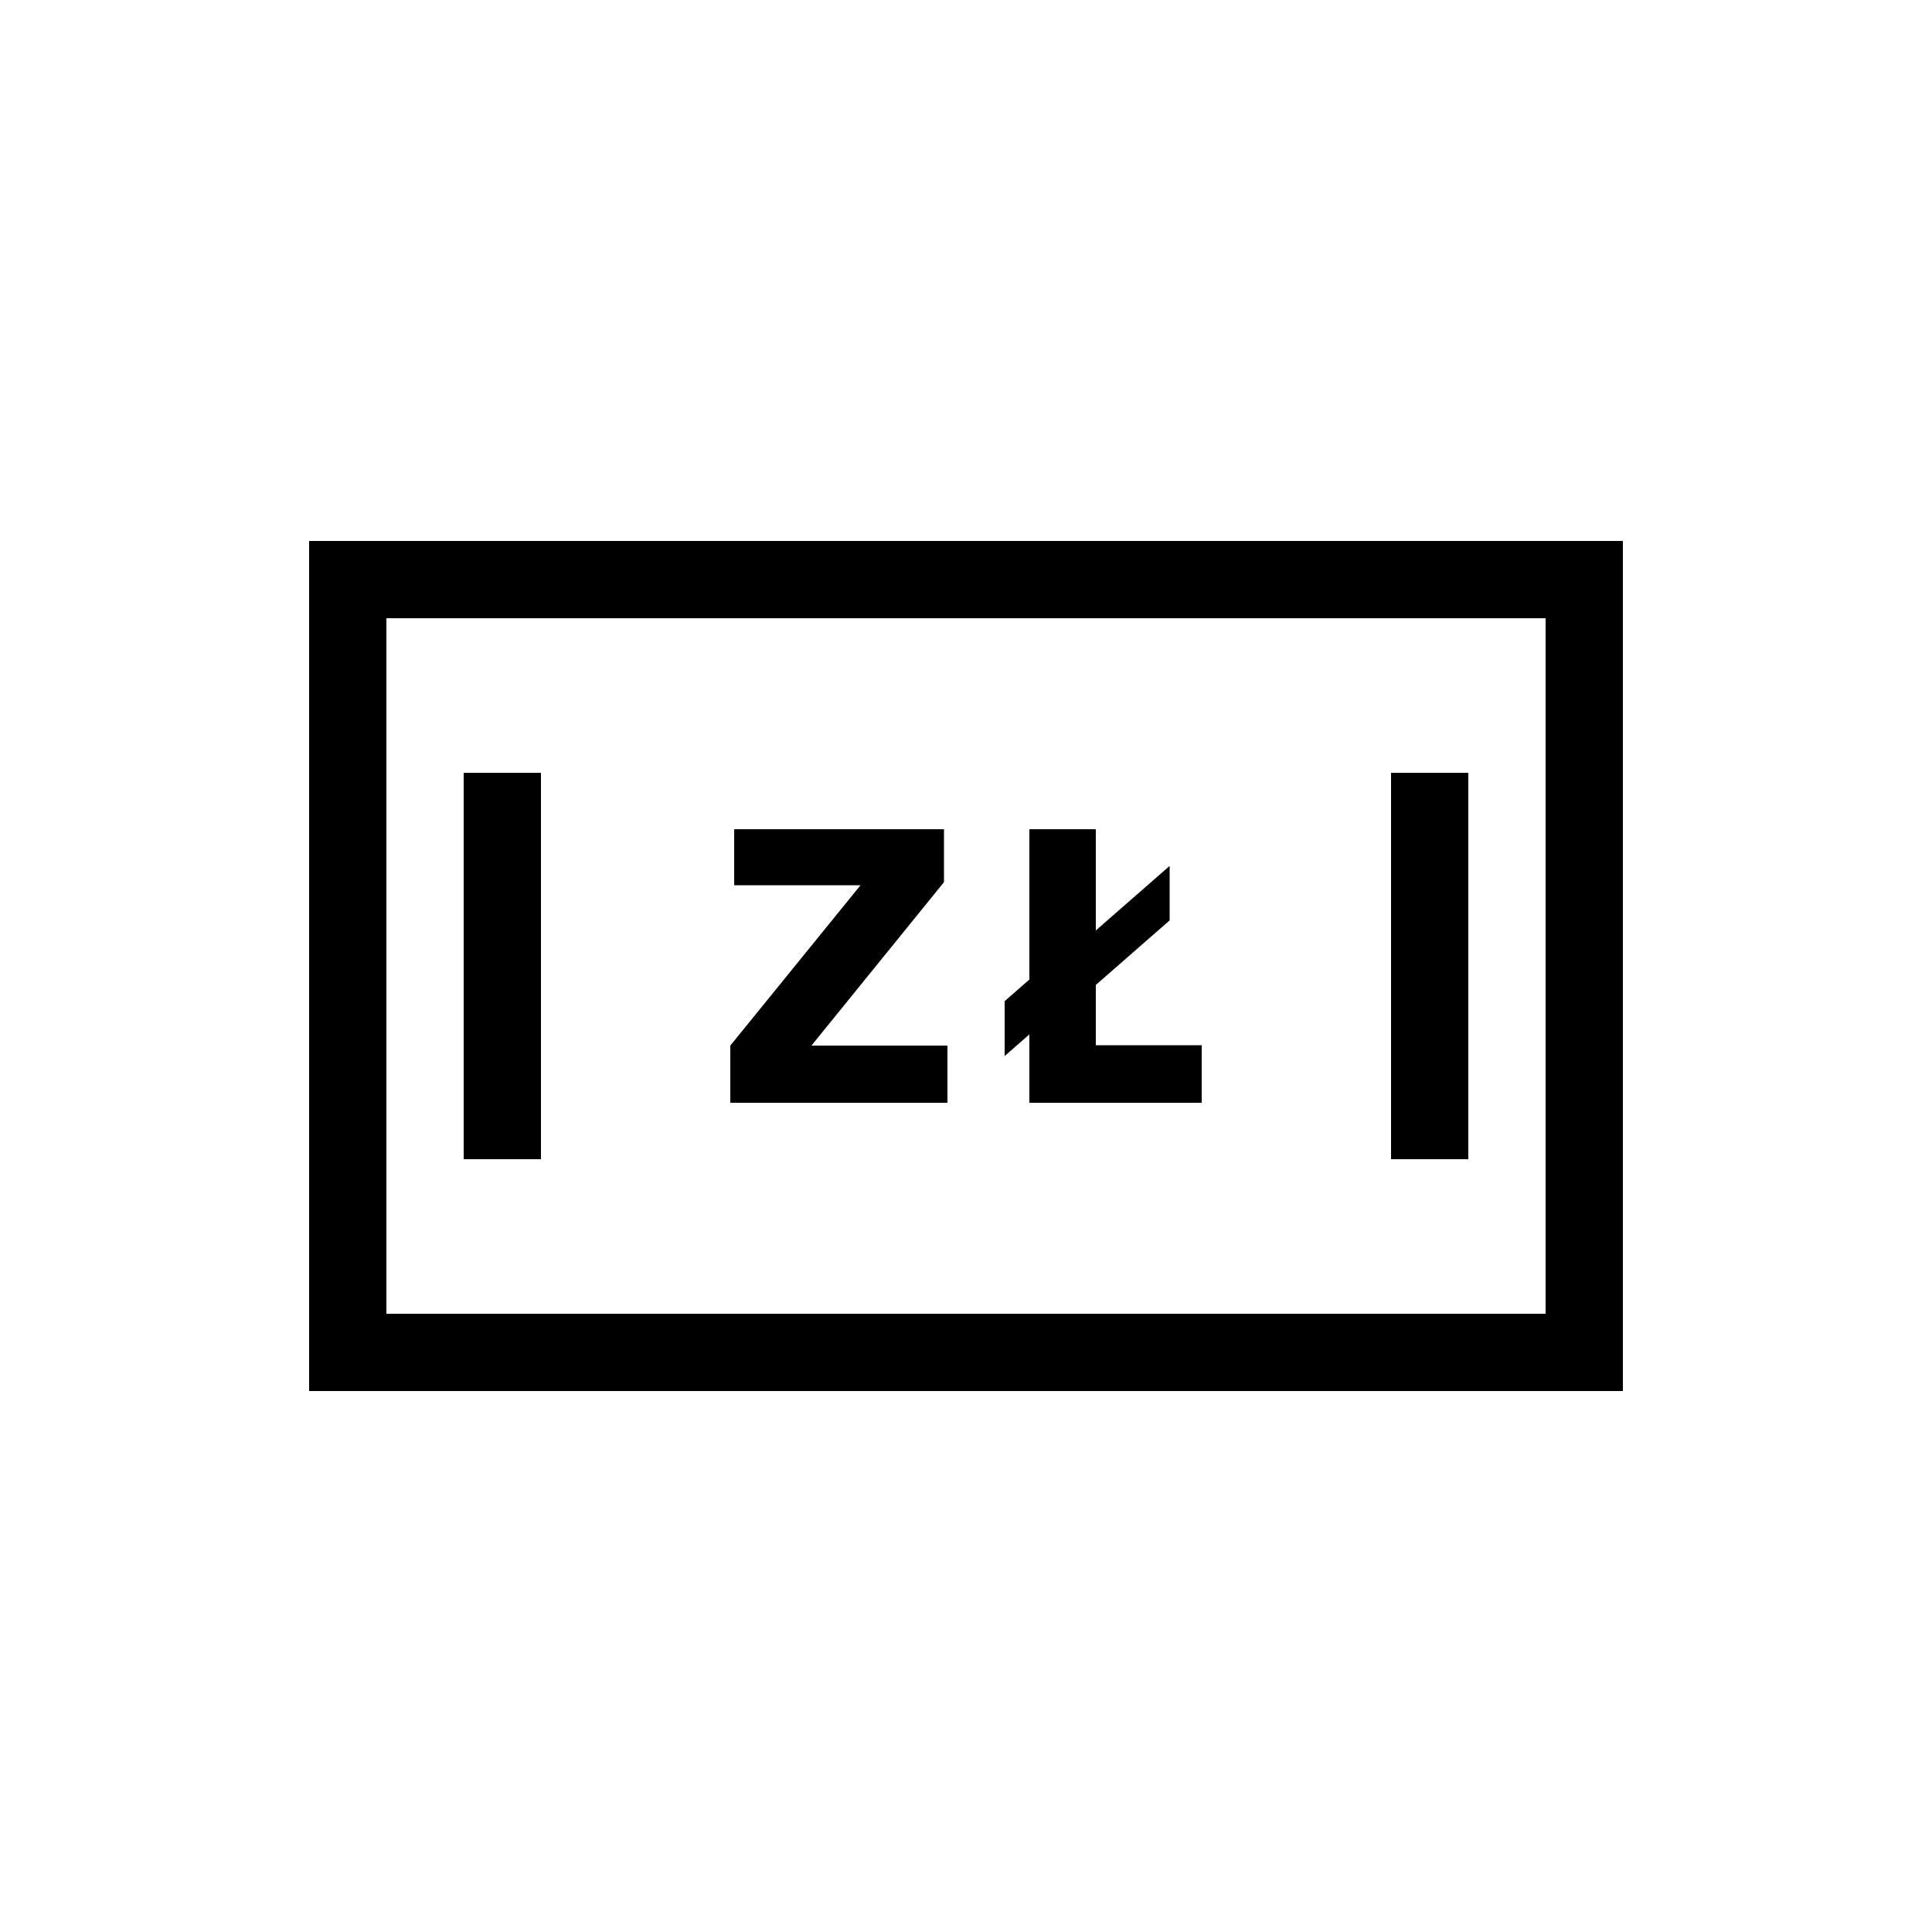 <svg xmlns="http://www.w3.org/2000/svg" viewBox="0 0 50 50"> <title>rachunki</title> <g data-name="Warstwa 2"> <g> <g> <g id="Icon-2" data-name="Icon"> <path d="M42,14H8V36H42ZM40,34H10V16H40Z"></path> <rect x="12" y="20" width="2" height="10"></rect> <rect x="36" y="20" width="2" height="10"></rect> <path d="M18.9,28.54V27.06l3.37-4.15H19V21.46h5.43v1.37L21,27.06h3.52v1.48Z"></path> <path d="M26.64,28.54V26.77l-.64.56V25.91l.64-.56V21.46h1.72v2.62l1.91-1.67v1.41l-1.91,1.67v1.56H31.1v1.49Z"></path> </g> </g> </g> </g> </svg> 